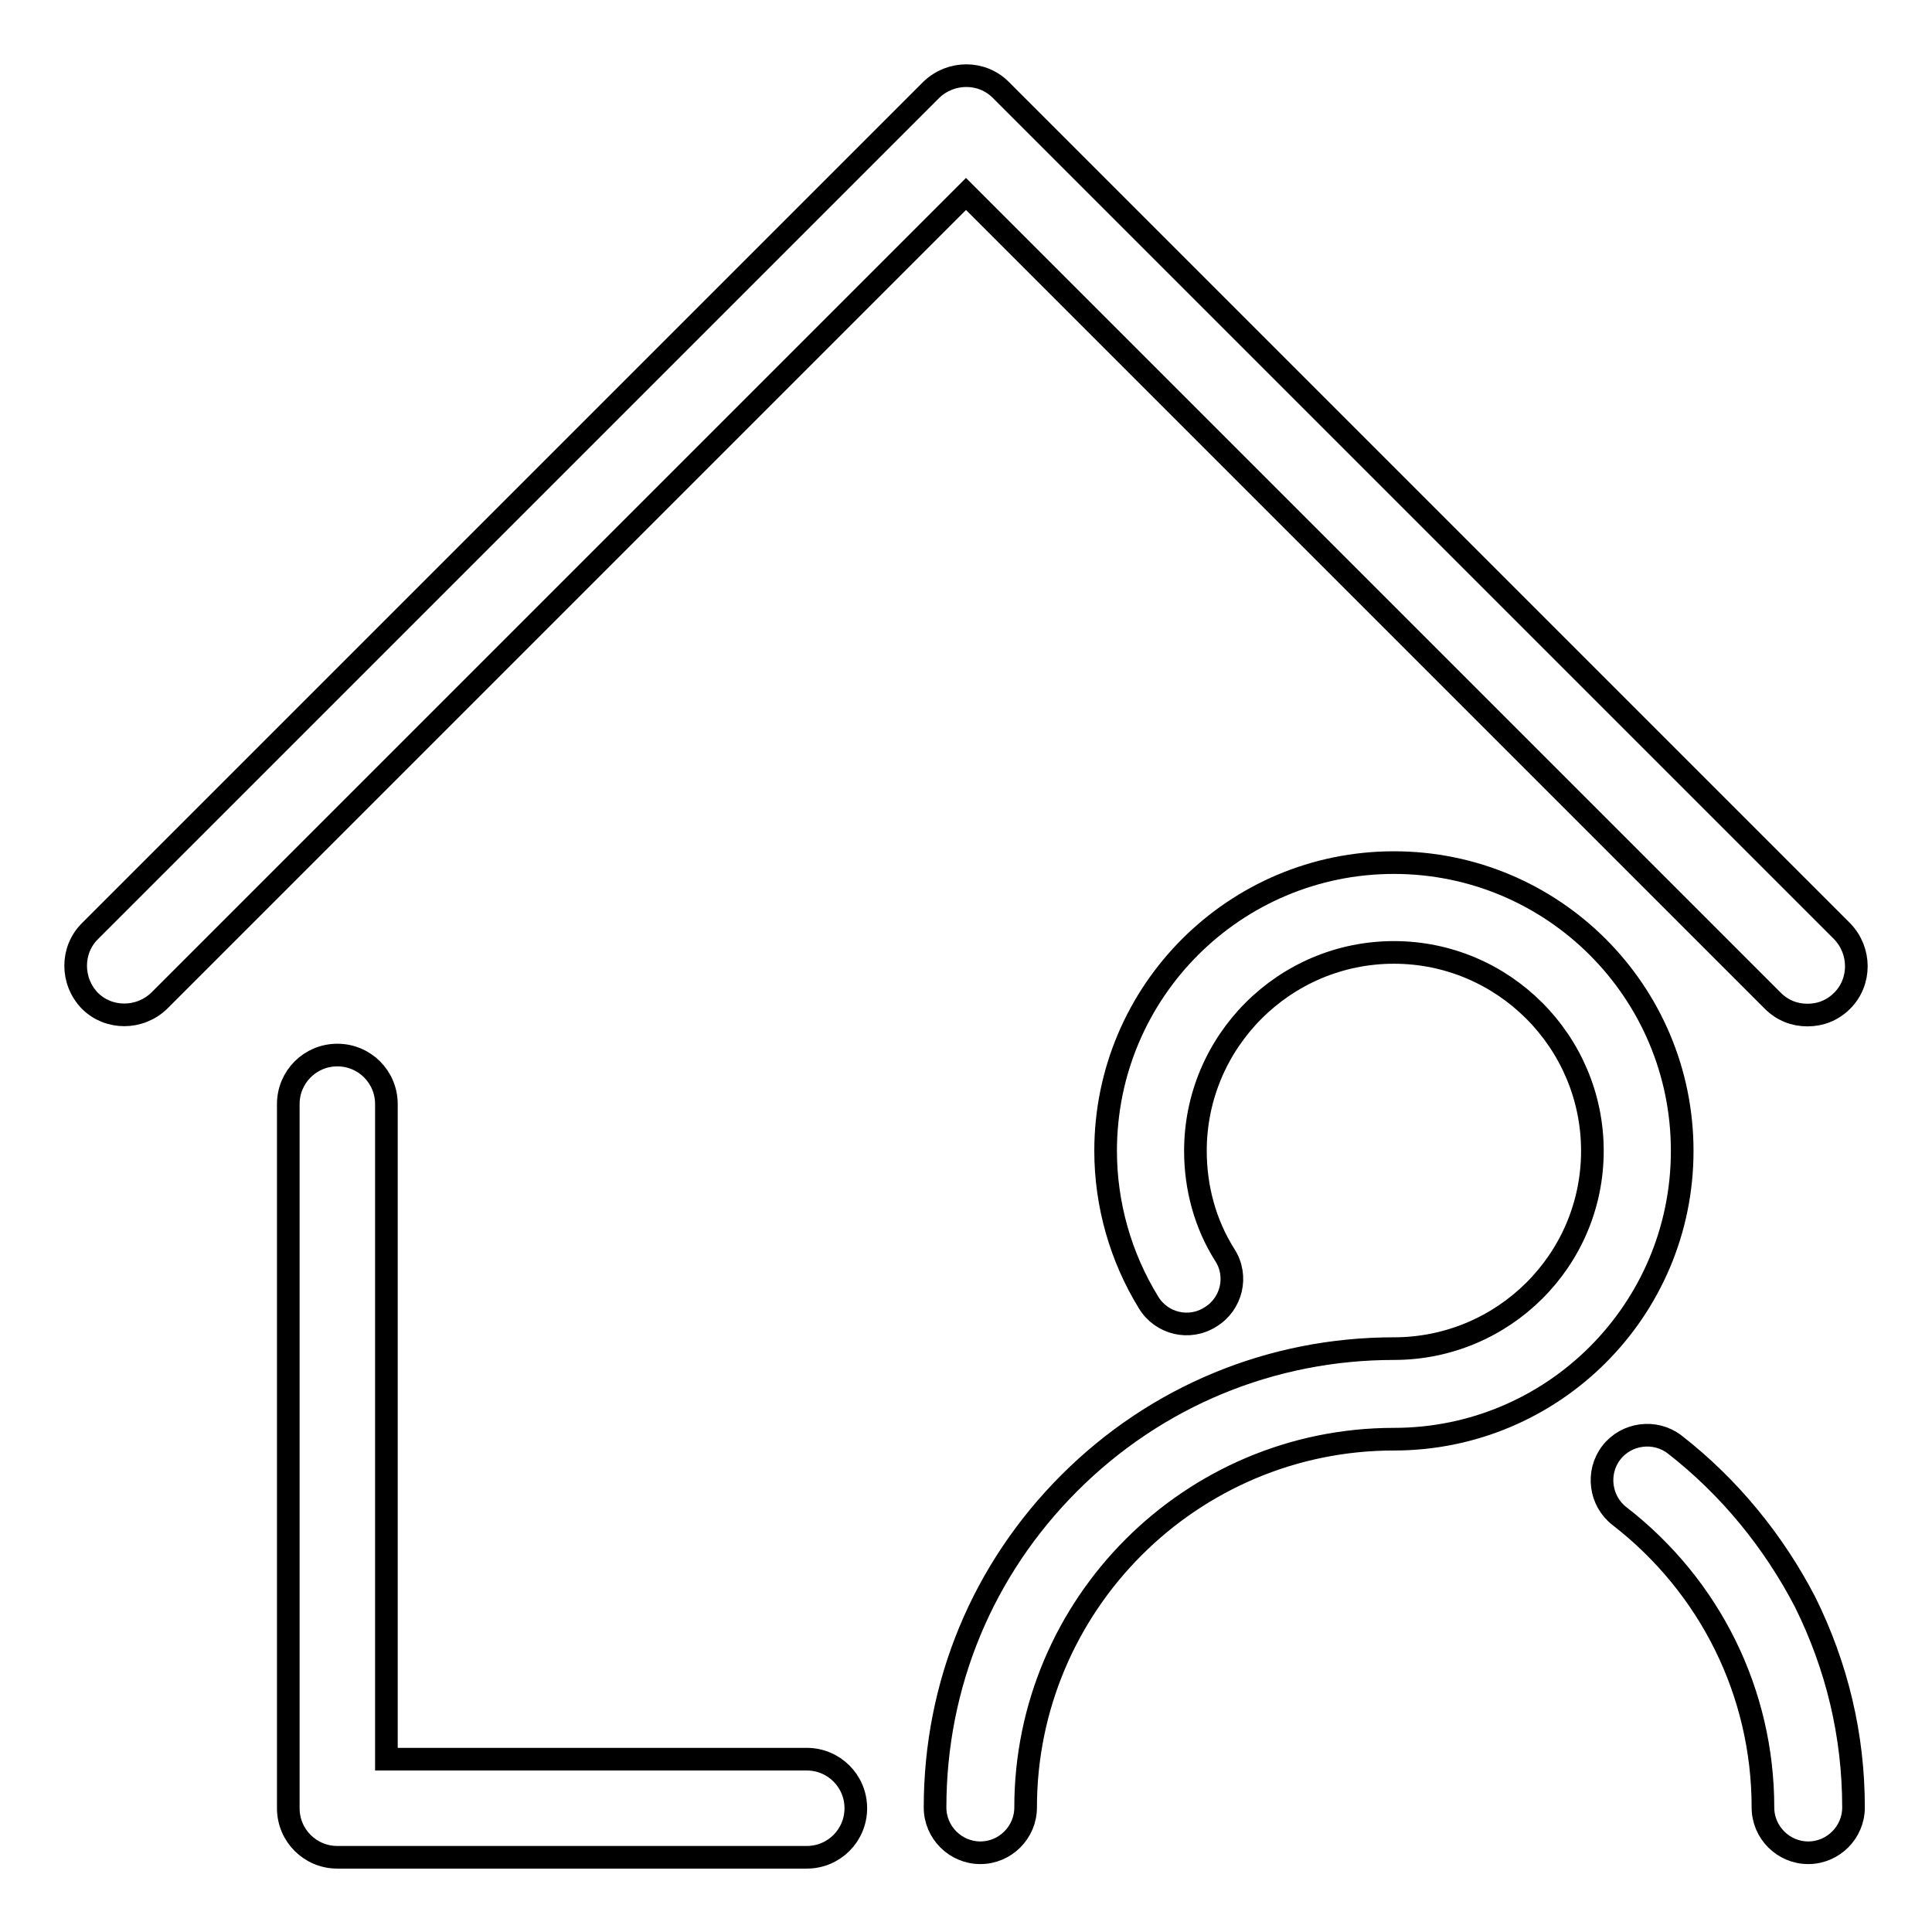<?xml version="1.0" encoding="utf-8"?>
<!-- Svg Vector Icons : http://www.onlinewebfonts.com/icon -->
<!DOCTYPE svg PUBLIC "-//W3C//DTD SVG 1.1//EN" "http://www.w3.org/Graphics/SVG/1.1/DTD/svg11.dtd">
<svg version="1.1" xmlns="http://www.w3.org/2000/svg" xmlns:xlink="http://www.w3.org/1999/xlink" x="0px" y="0px" viewBox="0 0 256 256" enable-background="new 0 0 256 256" xml:space="preserve">
<g> <path stroke-width="3" fill-opacity="0" stroke="#000000"  d="M221.9,191.4c-2.6-2-6.4-1.5-8.4,1.1c-2,2.6-1.5,6.4,1.1,8.4c12,9.3,19,23.4,19,38.6c0,3.3,2.7,6,6,6 s6-2.7,6-6c0-9.6-2.2-18.7-6.4-27.2C235,204.2,229.1,197,221.9,191.4z M184.7,178.7c-16.2,0-31.5,6.3-43,17.8 c-11.5,11.5-17.8,26.7-17.8,43c0,3.3,2.7,6,6,6c3.3,0,6-2.7,6-6c0-26.9,21.9-48.8,48.8-48.8c21.1,0,38.2-17.1,38.2-38.2 s-17.1-38.2-38.2-38.2c-21.1,0-38.2,17.1-38.2,38.2c0,7.1,2,14.1,5.7,20.1c1.7,2.8,5.4,3.7,8.2,1.9c2.8-1.7,3.7-5.4,1.9-8.2 c-2.6-4.1-3.9-8.9-3.9-13.8c0-14.5,11.8-26.3,26.3-26.3S211,138,211,152.5C211,167,199.2,178.7,184.7,178.7z M132.6,11.9 c-2.5-2.5-6.6-2.5-9.2,0L11.9,123.4c-2.5,2.5-2.5,6.6,0,9.2c2.5,2.5,6.6,2.5,9.2,0L128,25.7l106.9,106.9c1.3,1.3,2.9,1.9,4.6,1.9 s3.3-0.6,4.6-1.9c2.5-2.5,2.5-6.6,0-9.2L132.6,11.9z M44.7,139.8c-3.6,0-6.5,2.9-6.5,6.5v93.3c0,3.6,2.9,6.5,6.5,6.5h62.2 c3.6,0,6.5-2.9,6.5-6.5c0-3.6-2.9-6.5-6.5-6.5H51.2v-86.8C51.2,142.7,48.3,139.8,44.7,139.8z"/></g>
</svg>